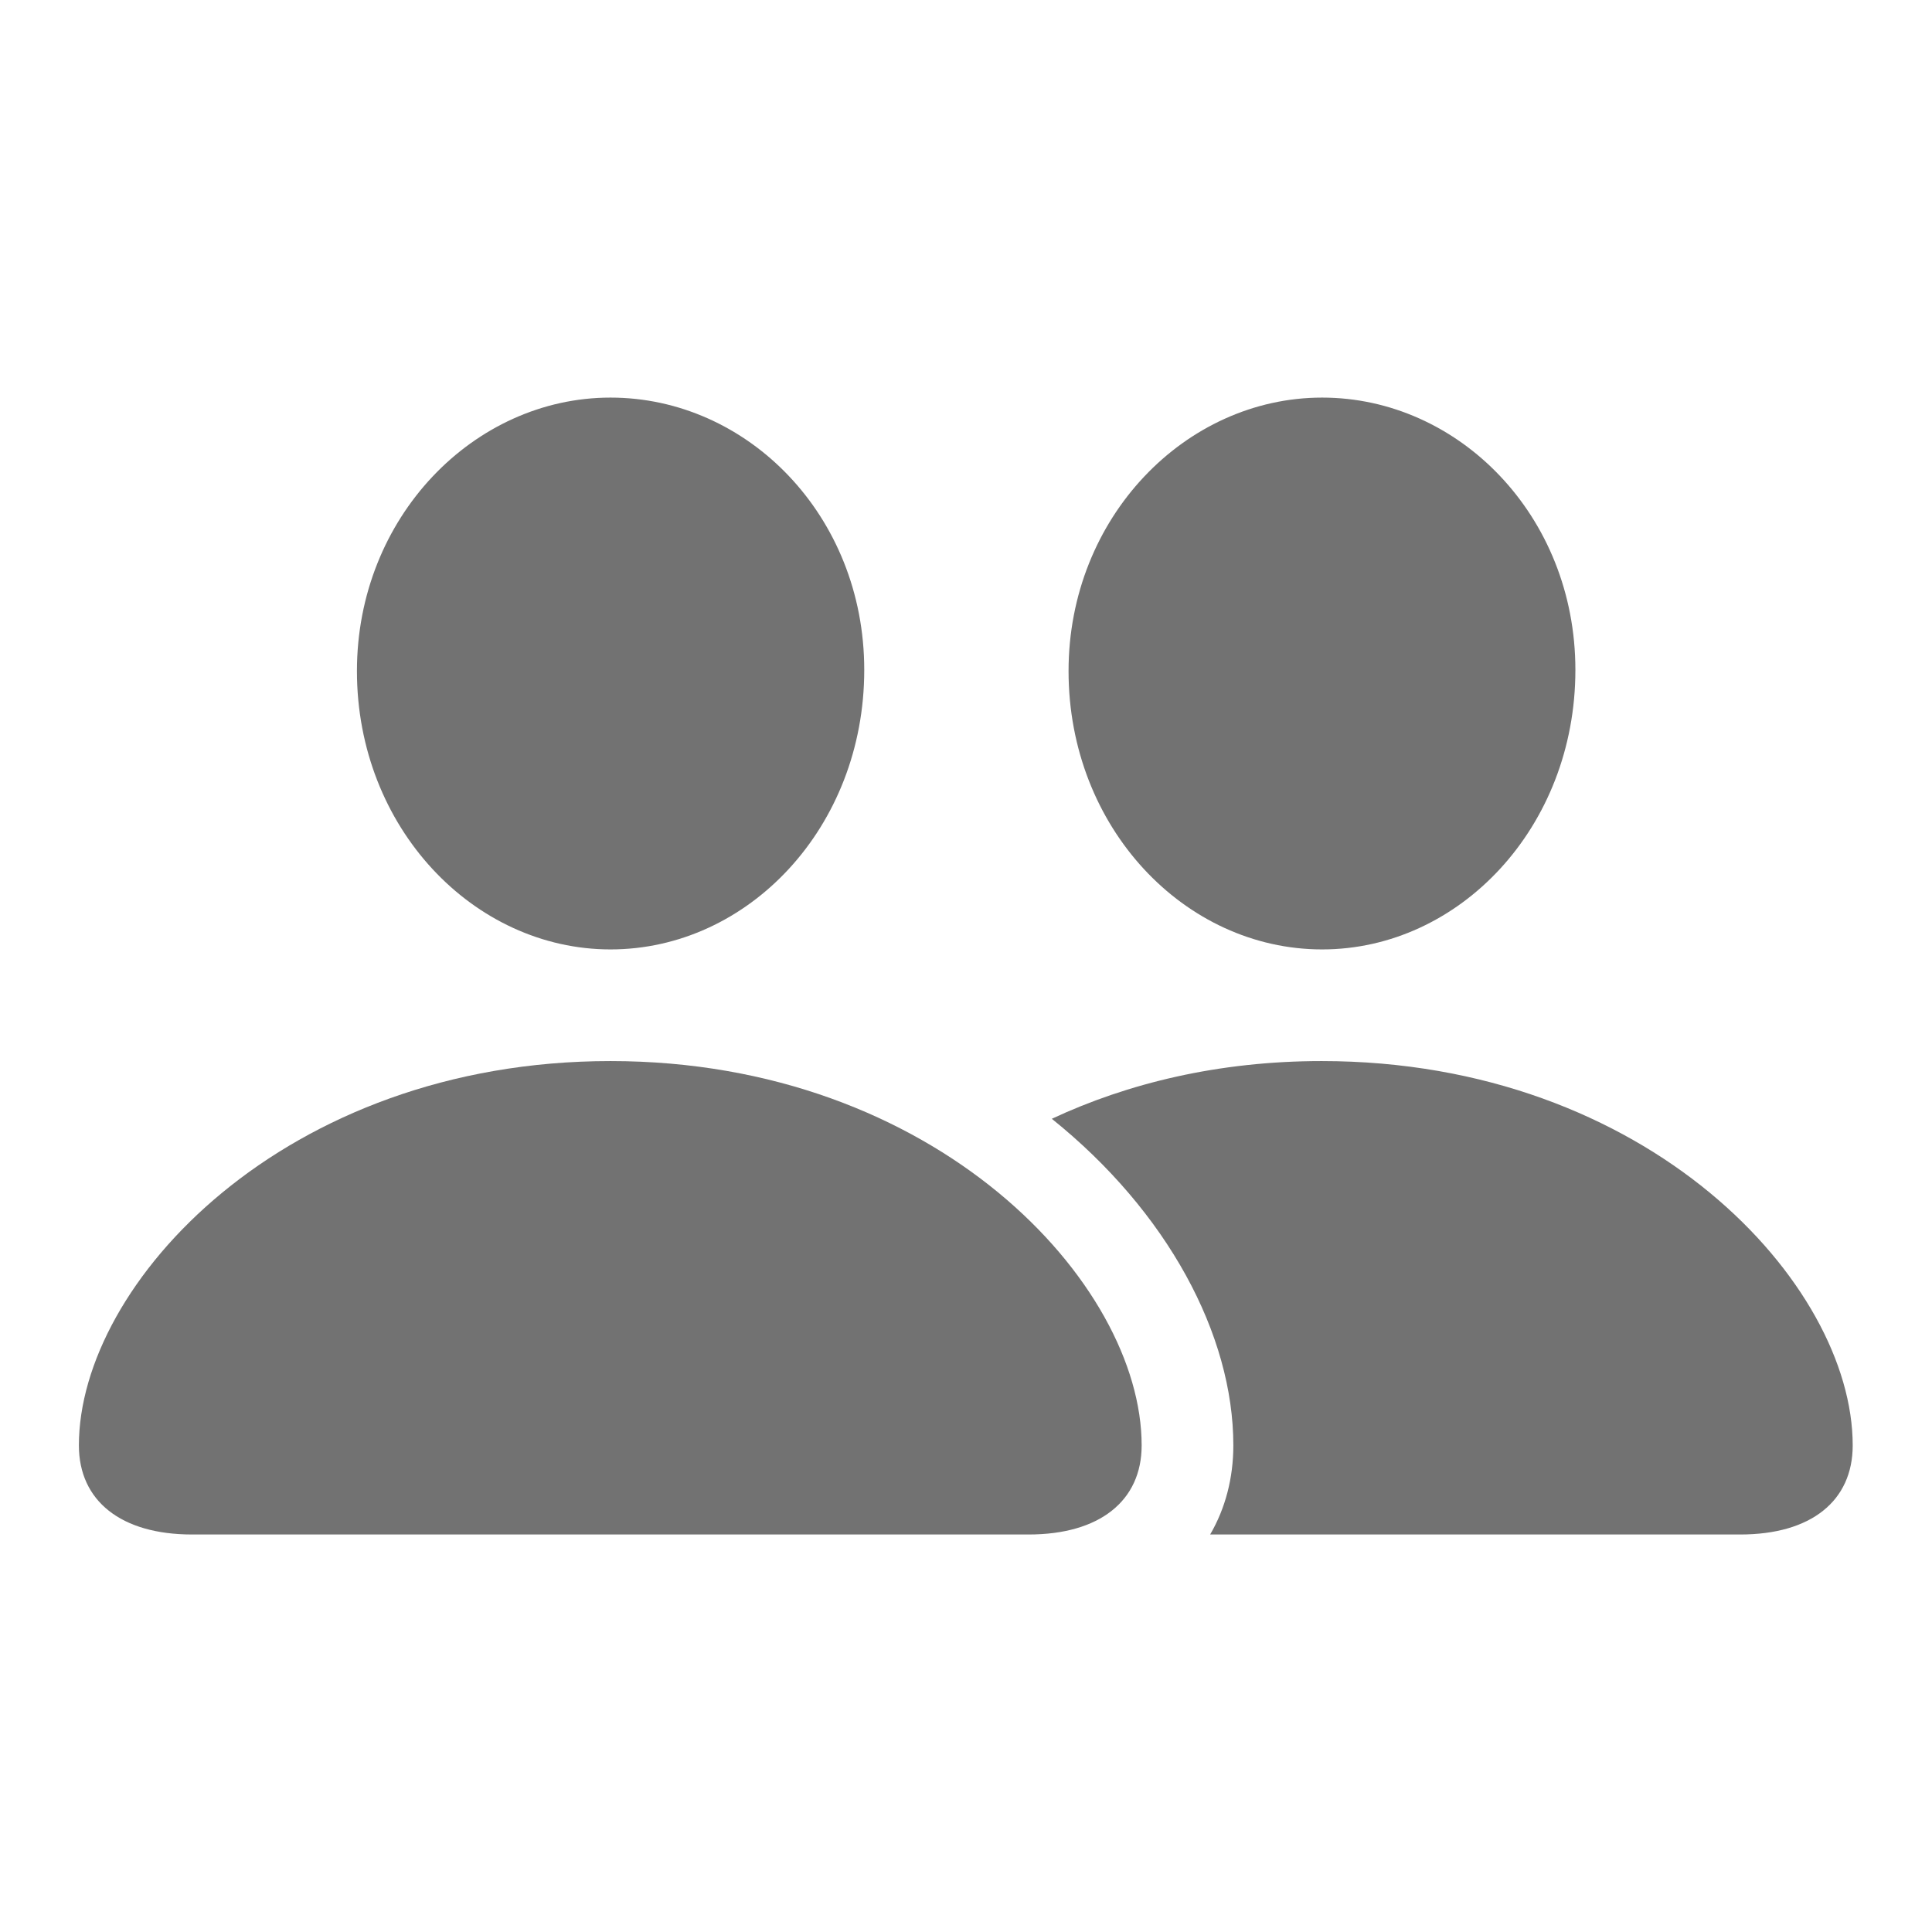 <svg width="24" height="24" viewBox="0 0 24 24" fill="none" xmlns="http://www.w3.org/2000/svg">
<path d="M23.015 17.955C23.015 18.646 22.497 19.062 21.619 19.062H15.033C15.222 18.738 15.321 18.36 15.321 17.955C15.321 16.58 14.503 15.052 13.066 13.898C14.011 13.456 15.14 13.181 16.418 13.181C20.473 13.181 23.015 15.945 23.015 17.955ZM19.57 8.322C19.57 10.28 18.126 11.794 16.424 11.794C14.716 11.794 13.274 10.28 13.274 8.336C13.274 6.428 14.726 4.939 16.424 4.939C18.116 4.939 19.57 6.402 19.57 8.322Z" fill="#151414" fill-opacity="0.6"/>
<path d="M7.584 11.794C9.293 11.794 10.736 10.28 10.736 8.322C10.736 6.402 9.283 4.939 7.584 4.939C5.885 4.939 4.434 6.428 4.434 8.336C4.434 10.28 5.883 11.794 7.584 11.794ZM2.384 19.062H12.779C13.657 19.062 14.182 18.646 14.182 17.955C14.182 15.945 11.632 13.181 7.584 13.181C3.531 13.181 0.98 15.945 0.98 17.955C0.98 18.646 1.506 19.062 2.384 19.062Z" fill="#151414" fill-opacity="0.6"/>
</svg>
